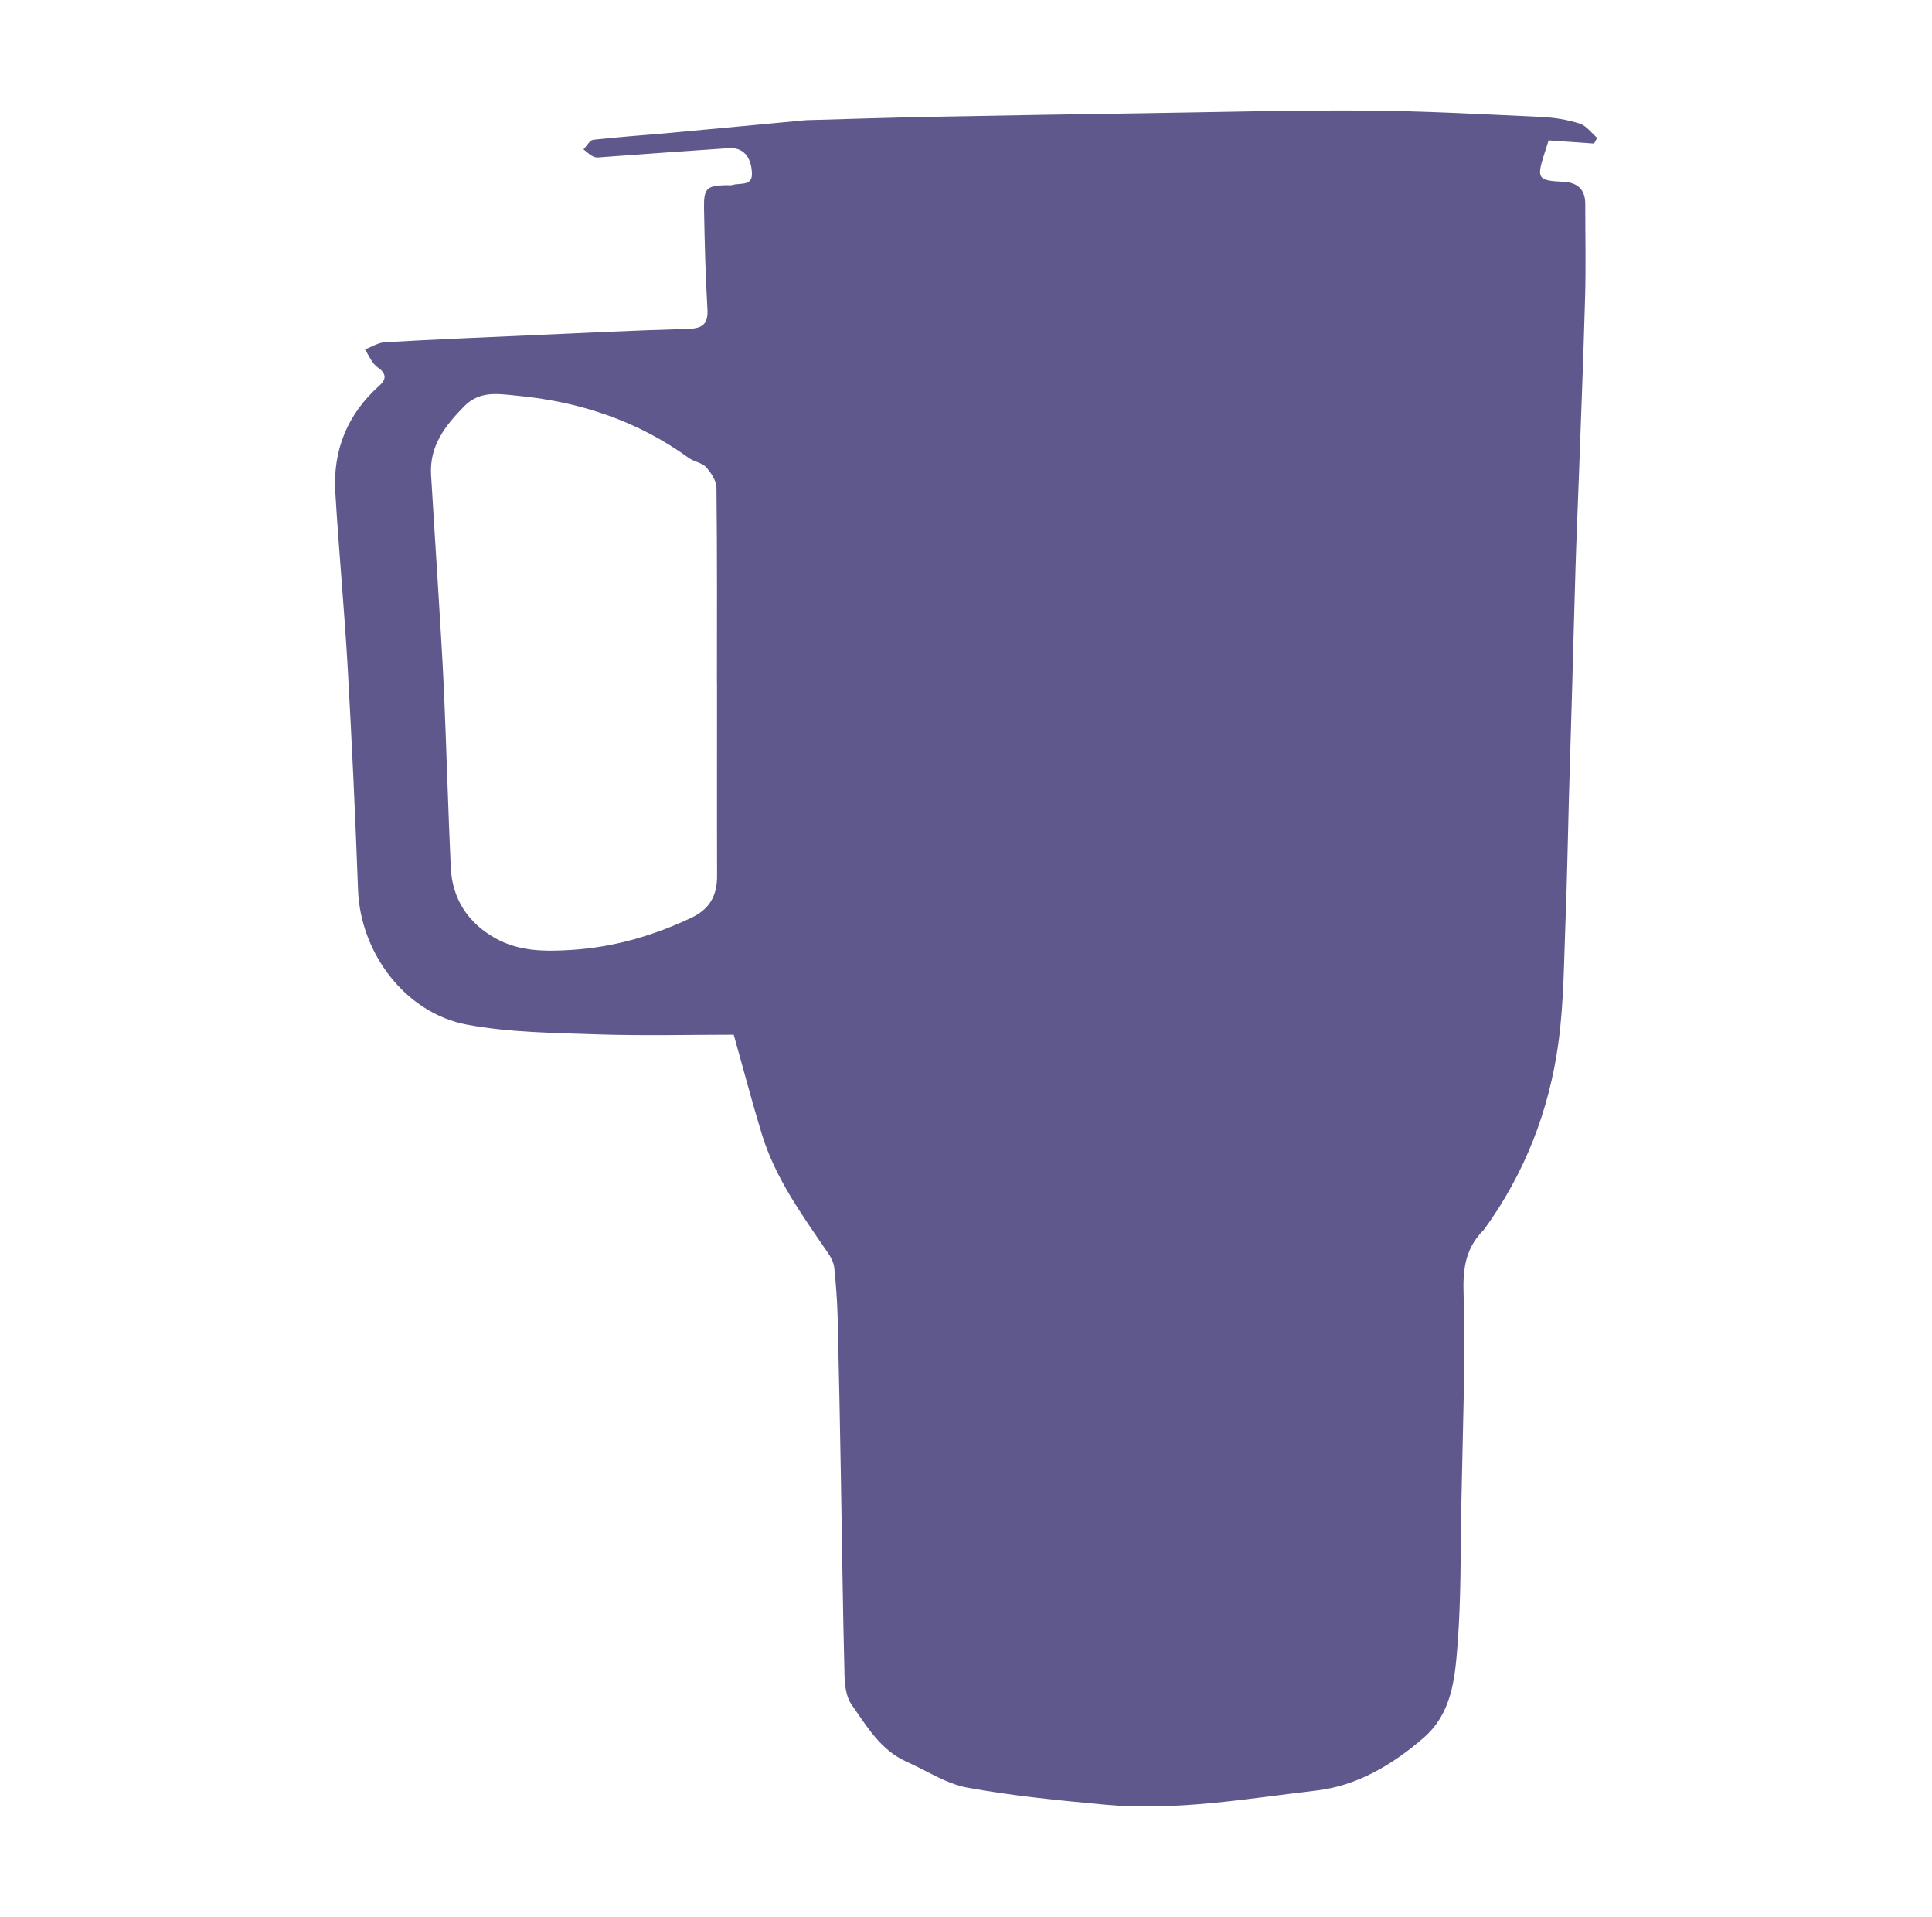 <?xml version="1.0" encoding="UTF-8"?><svg id="Layer_1" xmlns="http://www.w3.org/2000/svg" viewBox="0 0 250 248"><defs><style>.cls-1{fill:#5e588c;}</style></defs><g id="OLKYK5.tif"><path class="cls-1" d="M94.92,133.86c-5.51,0-11.54.15-17.57-.04-5.65-.19-11.38-.24-16.9-1.26-8.01-1.49-13.82-9.28-14.12-17.44-.35-9.6-.8-19.2-1.34-28.79-.43-7.55-1.15-15.09-1.6-22.64-.33-5.48,1.58-10.13,5.72-13.82.87-.77.95-1.54-.24-2.35-.74-.5-1.12-1.53-1.65-2.32.86-.32,1.71-.88,2.59-.93,6.36-.36,12.72-.63,19.08-.91,6.72-.3,13.43-.63,20.15-.82,1.89-.05,2.62-.62,2.5-2.59-.26-4.33-.36-8.67-.44-13.01-.05-2.58.35-2.93,2.86-2.99.28,0,.58.05.84-.03.95-.29,2.55.19,2.5-1.47-.07-2.24-1.2-3.4-2.97-3.29-5.41.36-10.82.76-16.23,1.15-.42.03-.9.13-1.25-.03-.5-.21-.91-.63-1.35-.96.42-.43.81-1.18,1.28-1.24,3.26-.37,6.53-.58,9.8-.88,5.82-.53,11.64-1.09,17.46-1.63.28-.03.56-.04.84-.04,5.4-.15,10.79-.33,16.19-.43,9.12-.18,18.24-.32,27.36-.46,9.4-.14,18.81-.4,28.21-.34,7.63.05,15.25.48,22.87.83,1.65.08,3.34.36,4.91.86.86.28,1.51,1.21,2.25,1.85-.13.24-.27.49-.4.73-1.95-.14-3.9-.27-5.88-.41-.24.77-.43,1.35-.62,1.94-.94,2.99-.75,3.26,2.52,3.41q2.84.14,2.84,2.86c0,4.01.09,8.02-.02,12.03-.22,7.97-.54,15.94-.83,23.91-.13,3.7-.3,7.41-.41,11.11-.16,5.11-.28,10.22-.43,15.33-.14,4.76-.28,9.52-.42,14.28-.15,5.32-.23,10.64-.44,15.96-.21,5.3-.21,10.64-.92,15.88-1.19,8.77-4.34,16.89-9.57,24.12-.04.06-.09.11-.14.16-2.18,2.21-2.66,4.69-2.57,7.9.26,9.25-.12,18.52-.29,27.78-.11,6.05-.02,12.11-.5,18.14-.34,4.26-.73,8.69-4.4,11.87-4.05,3.5-8.62,6.19-13.87,6.8-9.09,1.06-18.19,2.68-27.41,1.82-5.93-.55-11.89-1.13-17.74-2.2-2.73-.5-5.24-2.19-7.84-3.34-3.38-1.49-5.16-4.58-7.14-7.4-.7-.99-.88-2.5-.91-3.78-.22-8.56-.32-17.12-.47-25.68-.12-6.87-.25-13.74-.42-20.61-.05-2.16-.22-4.32-.44-6.46-.07-.65-.41-1.32-.79-1.87-3.33-4.87-6.83-9.67-8.58-15.4-1.25-4.08-2.33-8.22-3.63-12.83ZM92.77,88.42c0-8.44.04-16.88-.06-25.32-.01-.9-.69-1.93-1.33-2.65-.53-.59-1.55-.71-2.24-1.2-6.65-4.82-14.16-7.3-22.24-8.06-2.29-.21-4.76-.72-6.8,1.34-2.48,2.51-4.53,5.12-4.32,8.88.26,4.45.56,8.9.83,13.35.29,4.87.62,9.74.84,14.62.33,7.61.53,15.23.88,22.85.19,4.06,2.24,7.16,5.72,9.12,3.1,1.75,6.47,1.77,10.05,1.53,5.45-.37,10.44-1.84,15.32-4.13,2.41-1.13,3.38-2.89,3.37-5.44-.03-8.3,0-16.6-.01-24.89Z"/></g></svg>